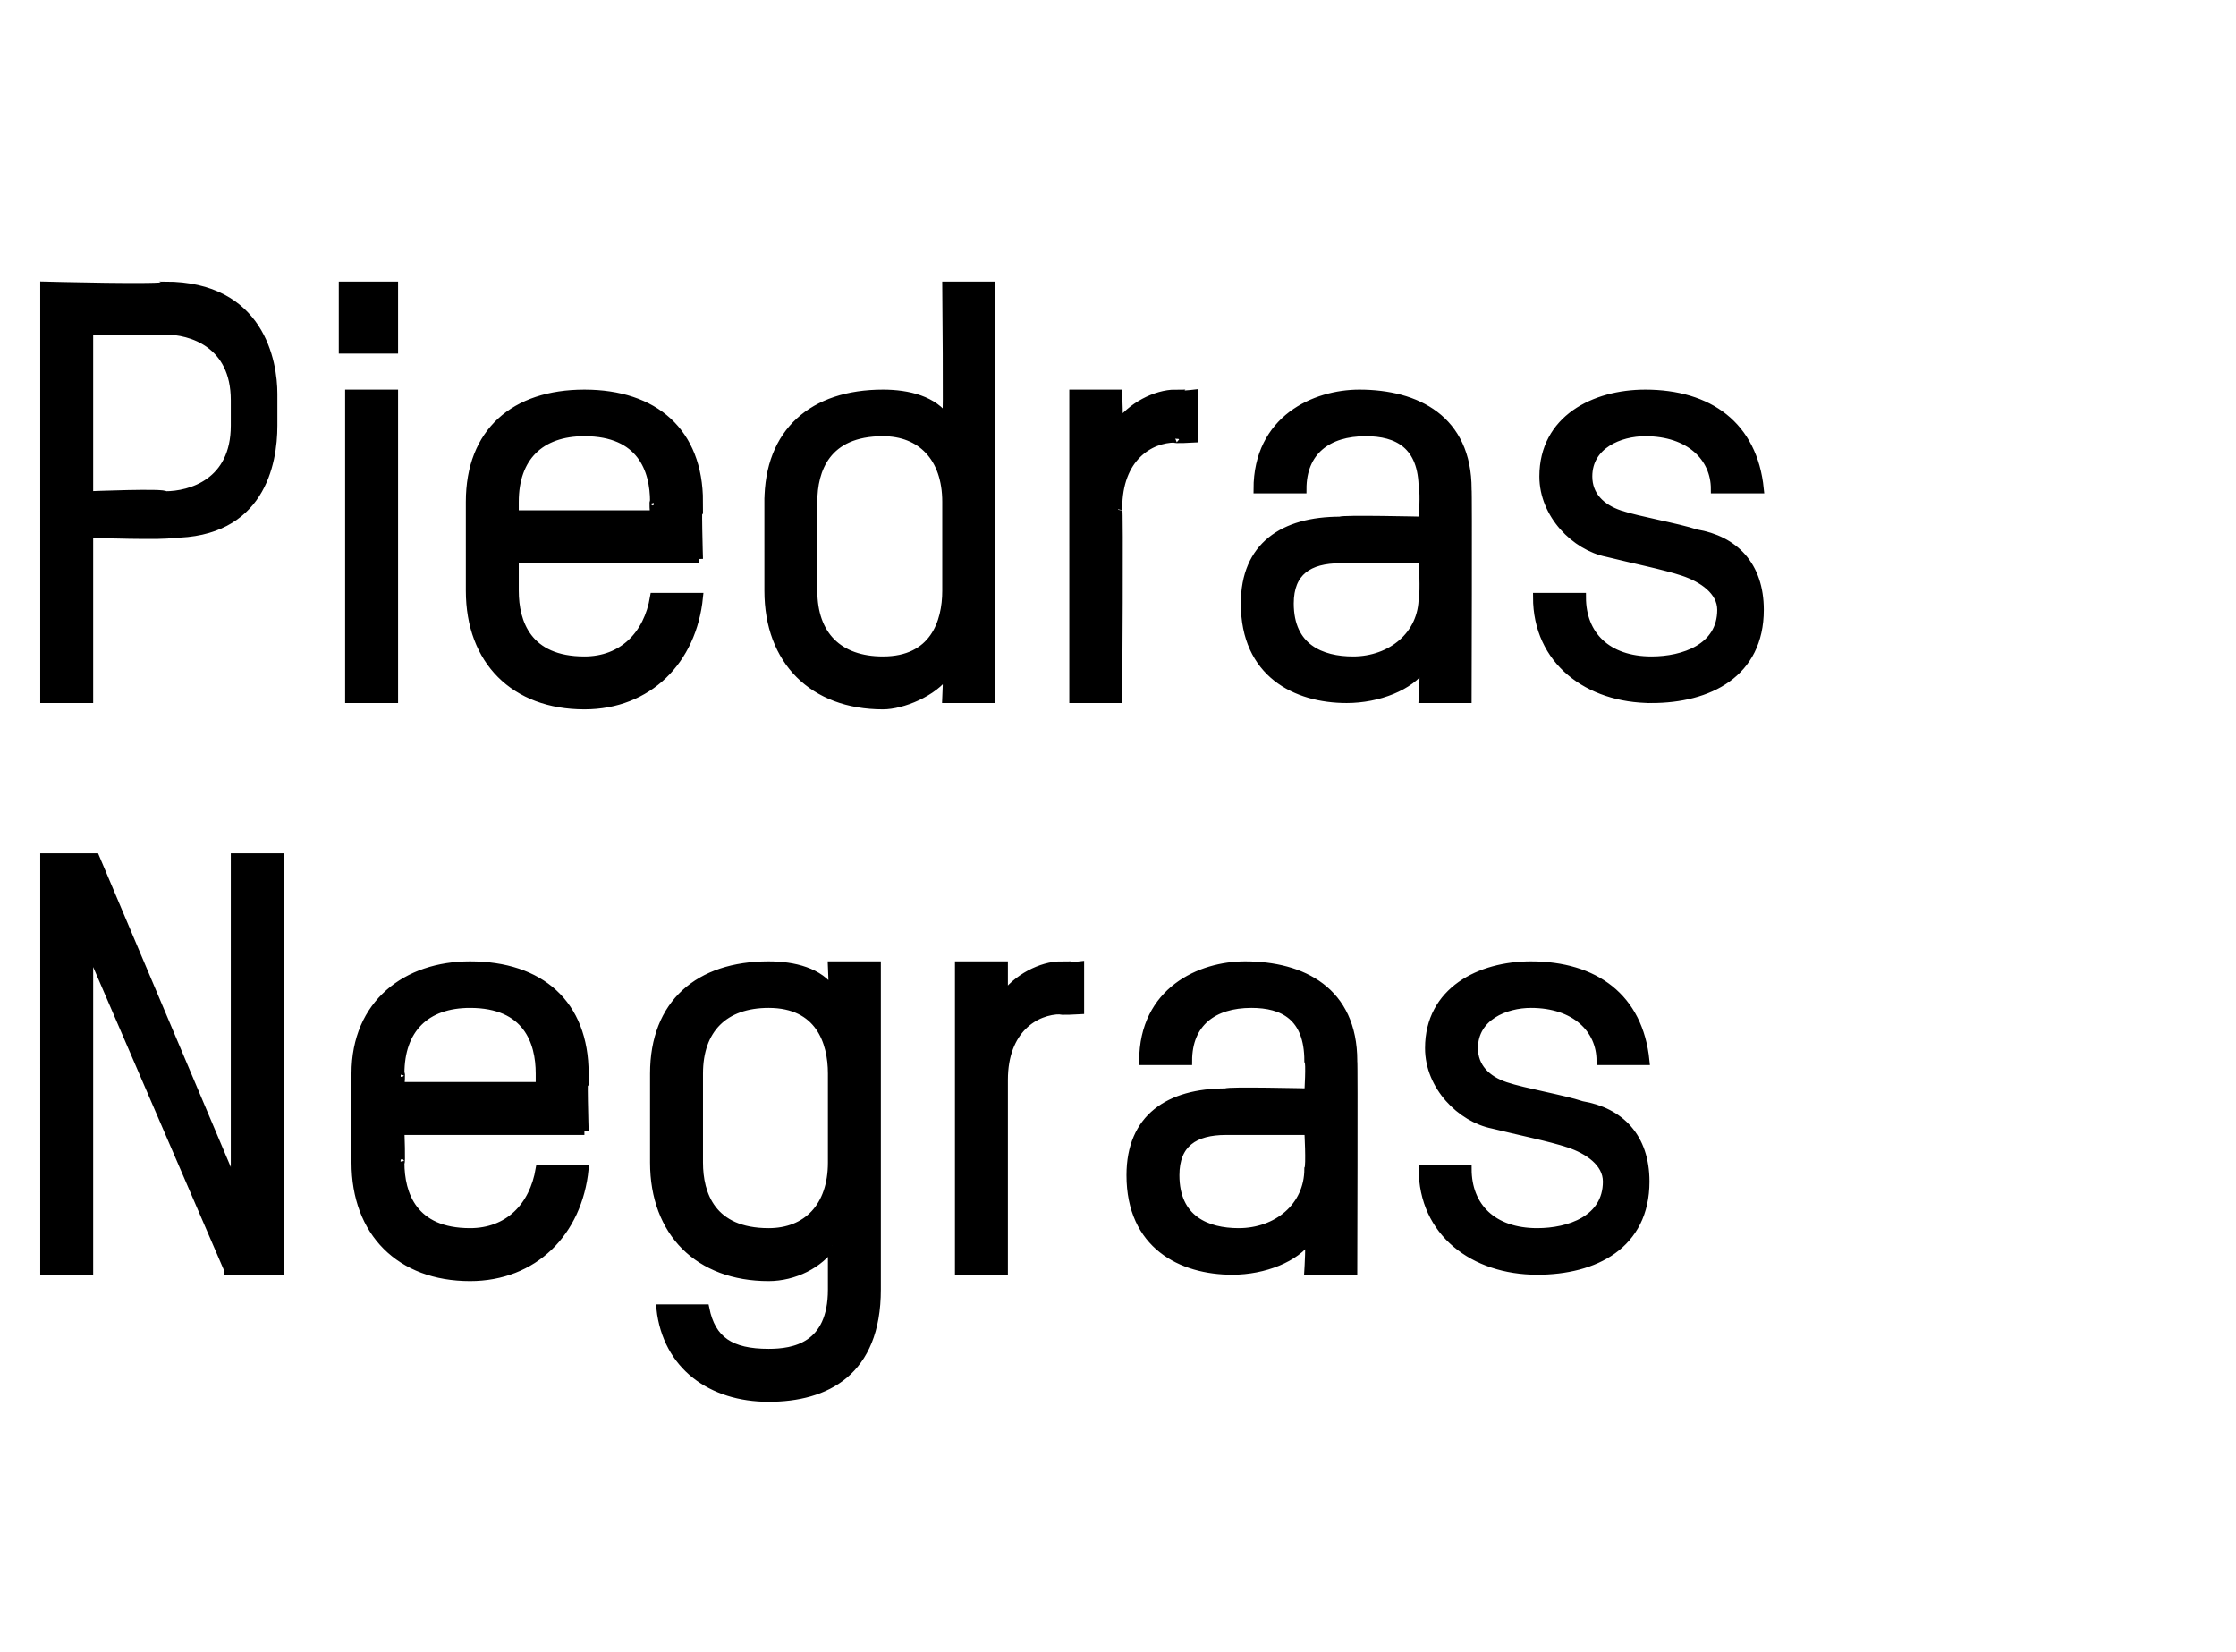 <?xml version="1.0" standalone="no"?><!DOCTYPE svg PUBLIC "-//W3C//DTD SVG 1.1//EN" "http://www.w3.org/Graphics/SVG/1.1/DTD/svg11.dtd"><svg xmlns="http://www.w3.org/2000/svg" version="1.1" width="35.2px" height="26px" viewBox="0 -4 35.2 26" style="top:-4px"><desc>Piedras Negras</desc><defs/><g id="Polygon22511"><path d="m3.6 16l-2.2-5.1v5.1h-.7V9.5h.8l2.2 5.2V9.5h.7v6.5h-.8zm5.6-2.2H6.3s.02.55 0 .5c0 .5.2 1.1 1.1 1.1c.6 0 1-.4 1.1-1h.7c-.1 1-.8 1.7-1.8 1.7c-1.1 0-1.8-.7-1.8-1.8v-1.4c0-1.1.8-1.7 1.8-1.7c1.1 0 1.8.6 1.8 1.7c-.03-.04 0 .9 0 .9zm-.7-.9c0-.5-.2-1.1-1.1-1.1c-.7 0-1.1.4-1.1 1.1c.02-.04 0 .2 0 .2h2.2v-.2zm4.6 2.7c-.2.3-.6.5-1 .5c-1.1 0-1.8-.7-1.8-1.8v-1.4c0-1.1.7-1.7 1.8-1.7c.4 0 .8.1 1 .4c.02.01 0-.4 0-.4h.7v5.1c0 1.3-.8 1.7-1.7 1.7c-.9 0-1.6-.5-1.7-1.4h.7c.1.5.4.7 1 .7c.4 0 1-.1 1-1v-.7zm0-2.7c0-.5-.2-1.1-1-1.1c-.7 0-1.1.4-1.1 1.1v1.4c0 .5.2 1.1 1.1 1.1c.6 0 1-.4 1-1.1v-1.4zm3.6-1c-.4 0-.9.3-.9 1.1v3h-.7v-4.8h.7v.5c.2-.3.6-.5.9-.5c-.04.04.3 0 .3 0v.7s-.35.02-.3 0zm4.6 4.1h-.7s.03-.48 0-.5c-.2.3-.7.5-1.2.5c-.8 0-1.6-.4-1.6-1.5c0-.9.6-1.3 1.5-1.3c.01-.03 1.3 0 1.3 0c0 0 .03-.48 0-.5c0-.7-.4-.9-.9-.9c-.6 0-1 .3-1 .9h-.7c0-1.1.9-1.5 1.6-1.5c.9 0 1.7.4 1.7 1.5c.01-.01 0 3.3 0 3.3zm-.7-2.2h-1.3c-.5 0-.8.2-.8.7c0 .7.5.9 1 .9c.6 0 1.1-.4 1.1-1c.03-.05 0-.6 0-.6zm3.6 2.2c-1 0-1.8-.6-1.8-1.6h.7c0 .6.4 1 1.1 1c.5 0 1.1-.2 1.1-.8c0-.3-.3-.5-.6-.6c-.3-.1-.8-.2-1.2-.3c-.5-.1-1-.6-1-1.2c0-.9.8-1.3 1.6-1.3c1 0 1.7.5 1.8 1.5h-.7c0-.5-.4-.9-1.1-.9c-.4 0-.9.2-.9.7c0 .3.2.5.5.6c.3.1.9.2 1.2.3c.6.1 1 .5 1 1.2c0 1-.8 1.4-1.7 1.4z" style="stroke-width:0.1pt; stroke:#000;" fill="#000"/></g><g id="Polygon22510"><path d="m2.7 4.4c-.04.04-1.3 0-1.3 0v2.6h-.7V.5s1.92.05 1.9 0c1.5 0 1.7 1.2 1.7 1.7v.5c0 .6-.2 1.7-1.6 1.7zm1-2.1c0-.9-.7-1.1-1.1-1.1c0 .03-1.2 0-1.2 0v2.6s1.22-.05 1.2 0c.4 0 1.1-.2 1.1-1.1v-.4zM5.5 7V2.2h.7v4.8h-.7zm-.1-5.5v-1h.8v1h-.8zM11 4.8H8.1v.5c0 .5.2 1.1 1.1 1.1c.6 0 1-.4 1.1-1h.7c-.1 1-.8 1.7-1.8 1.7c-1.1 0-1.8-.7-1.8-1.8V3.9c0-1.1.7-1.7 1.8-1.7c1.1 0 1.8.6 1.8 1.7c-.03-.04 0 .9 0 .9zm-.7-.9c0-.5-.2-1.1-1.1-1.1c-.7 0-1.1.4-1.1 1.1v.2h2.2s-.02-.24 0-.2zm2.5 1.4c0 .7.4 1.1 1.1 1.1c.8 0 1-.6 1-1.1V3.9c0-.7-.4-1.1-1-1.1c-.9 0-1.1.6-1.1 1.1v1.4zm-.7-1.4c0-1.1.7-1.7 1.8-1.7c.4 0 .8.1 1 .4c.02.04 0-2.1 0-2.1h.7v6.5h-.7s.02-.4 0-.4c-.2.3-.7.5-1 .5c-1.1 0-1.8-.7-1.8-1.8V3.9zm6.4-1c-.4 0-.9.3-.9 1.1c.02-.04 0 3 0 3h-.7V2.2h.7s.02.47 0 .5c.2-.3.6-.5.9-.5c-.04.04.3 0 .3 0v.7s-.35.02-.3 0zM23.1 7h-.7s.03-.48 0-.5c-.2.3-.7.5-1.2.5c-.8 0-1.6-.4-1.6-1.5c0-.9.6-1.3 1.5-1.3c.01-.03 1.3 0 1.3 0c0 0 .03-.48 0-.5c0-.7-.4-.9-.9-.9c-.6 0-1 .3-1 .9h-.7c0-1.1.9-1.5 1.6-1.5c.9 0 1.7.4 1.7 1.5c.01-.01 0 3.3 0 3.3zm-.7-2.2h-1.3c-.5 0-.8.2-.8.7c0 .7.5.9 1 .9c.6 0 1.1-.4 1.1-1c.03-.05 0-.6 0-.6zM26 7c-1 0-1.8-.6-1.8-1.6h.7c0 .6.4 1 1.1 1c.5 0 1.1-.2 1.1-.8c0-.3-.3-.5-.6-.6c-.3-.1-.8-.2-1.2-.3c-.5-.1-1-.6-1-1.2c0-.9.8-1.3 1.6-1.3c1 0 1.7.5 1.8 1.5h-.7c0-.5-.4-.9-1.1-.9c-.4 0-.9.2-.9.7c0 .3.2.5.5.6c.3.1.9.2 1.2.3c.6.1 1 .5 1 1.2c0 1-.8 1.4-1.7 1.4z" style="stroke-width:0.1pt; stroke:#000;" fill="#000"/></g></svg>